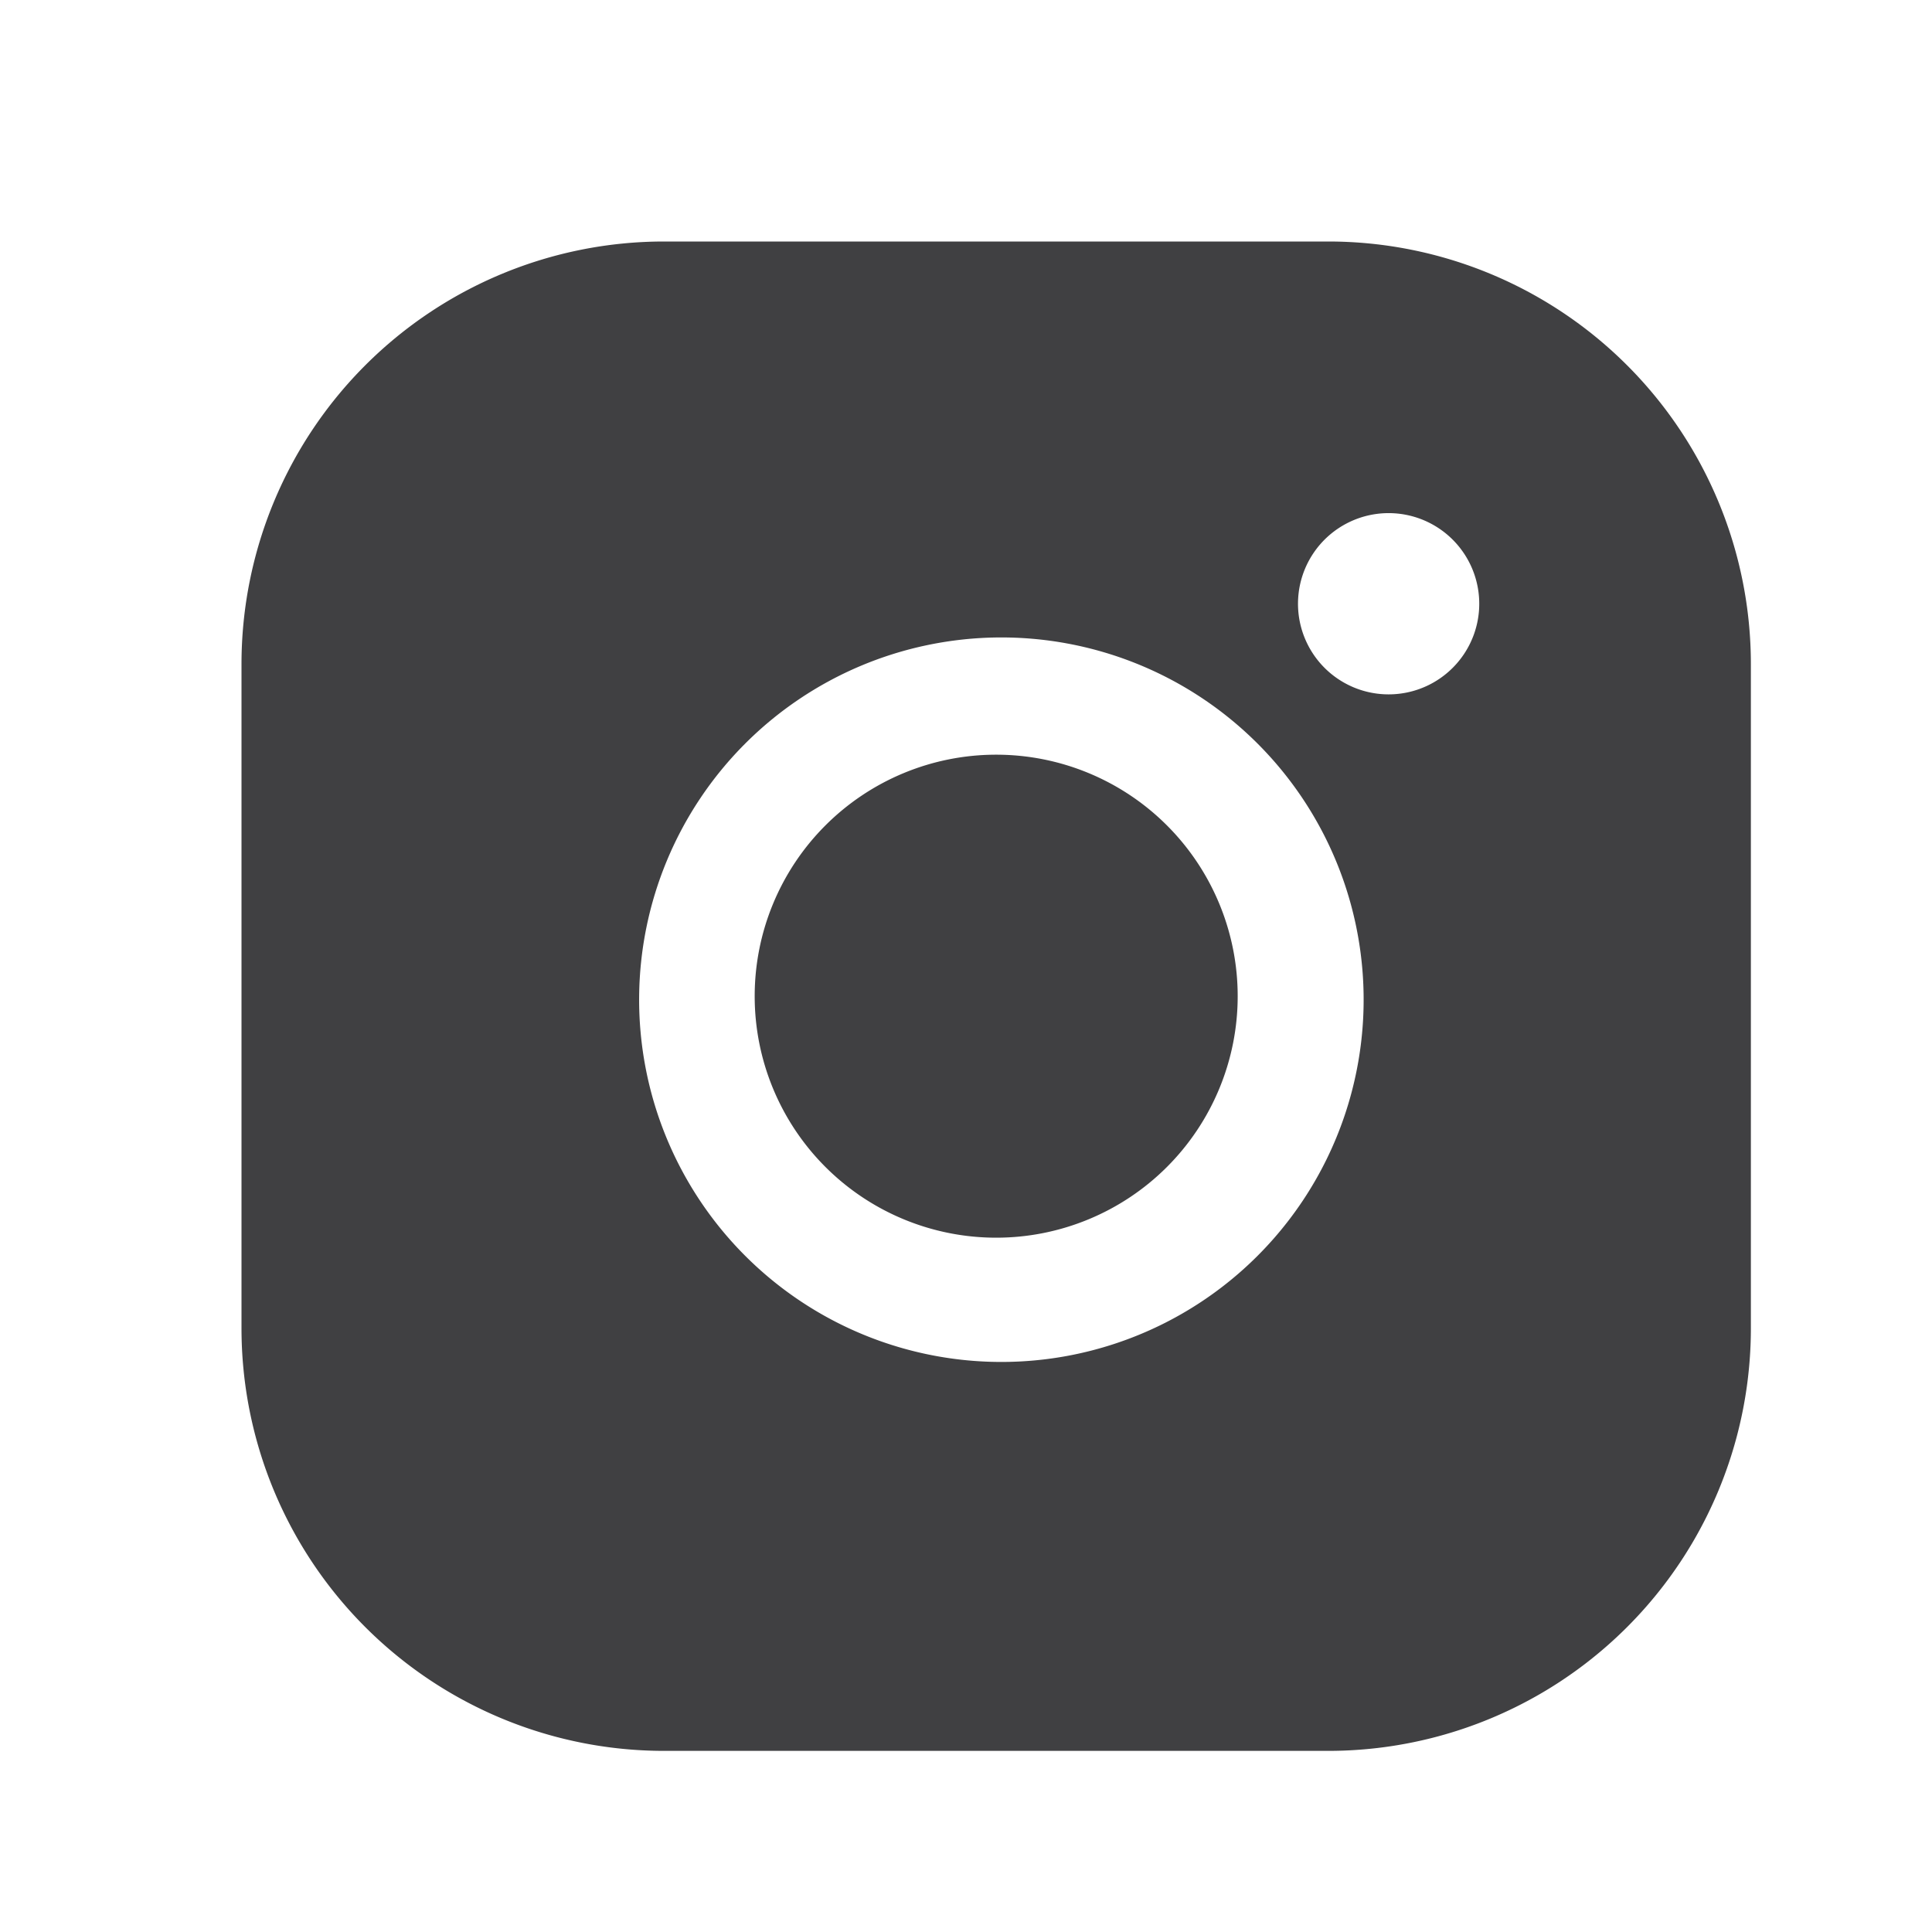 <svg xmlns="http://www.w3.org/2000/svg" width="16" height="16" fill="none"><path fill="#404042" fill-rule="evenodd" d="M5.5 2H11a3.5 3.5 0 0 1 3.5 3.5V11a3.5 3.5 0 0 1-3.5 3.5H5.5A3.5 3.5 0 0 1 2 11V5.5A3.5 3.5 0 0 1 5.5 2zm1.083 8.744a3 3 0 1 0 3.333-4.988 3 3 0 0 0-3.333 4.988zm4.5-5.12a.75.75 0 1 0 .834-1.248.75.75 0 0 0-.834 1.248zM10.25 8.25a2 2 0 1 1-4 0 2 2 0 0 1 4 0z" clip-rule="evenodd"/></svg>